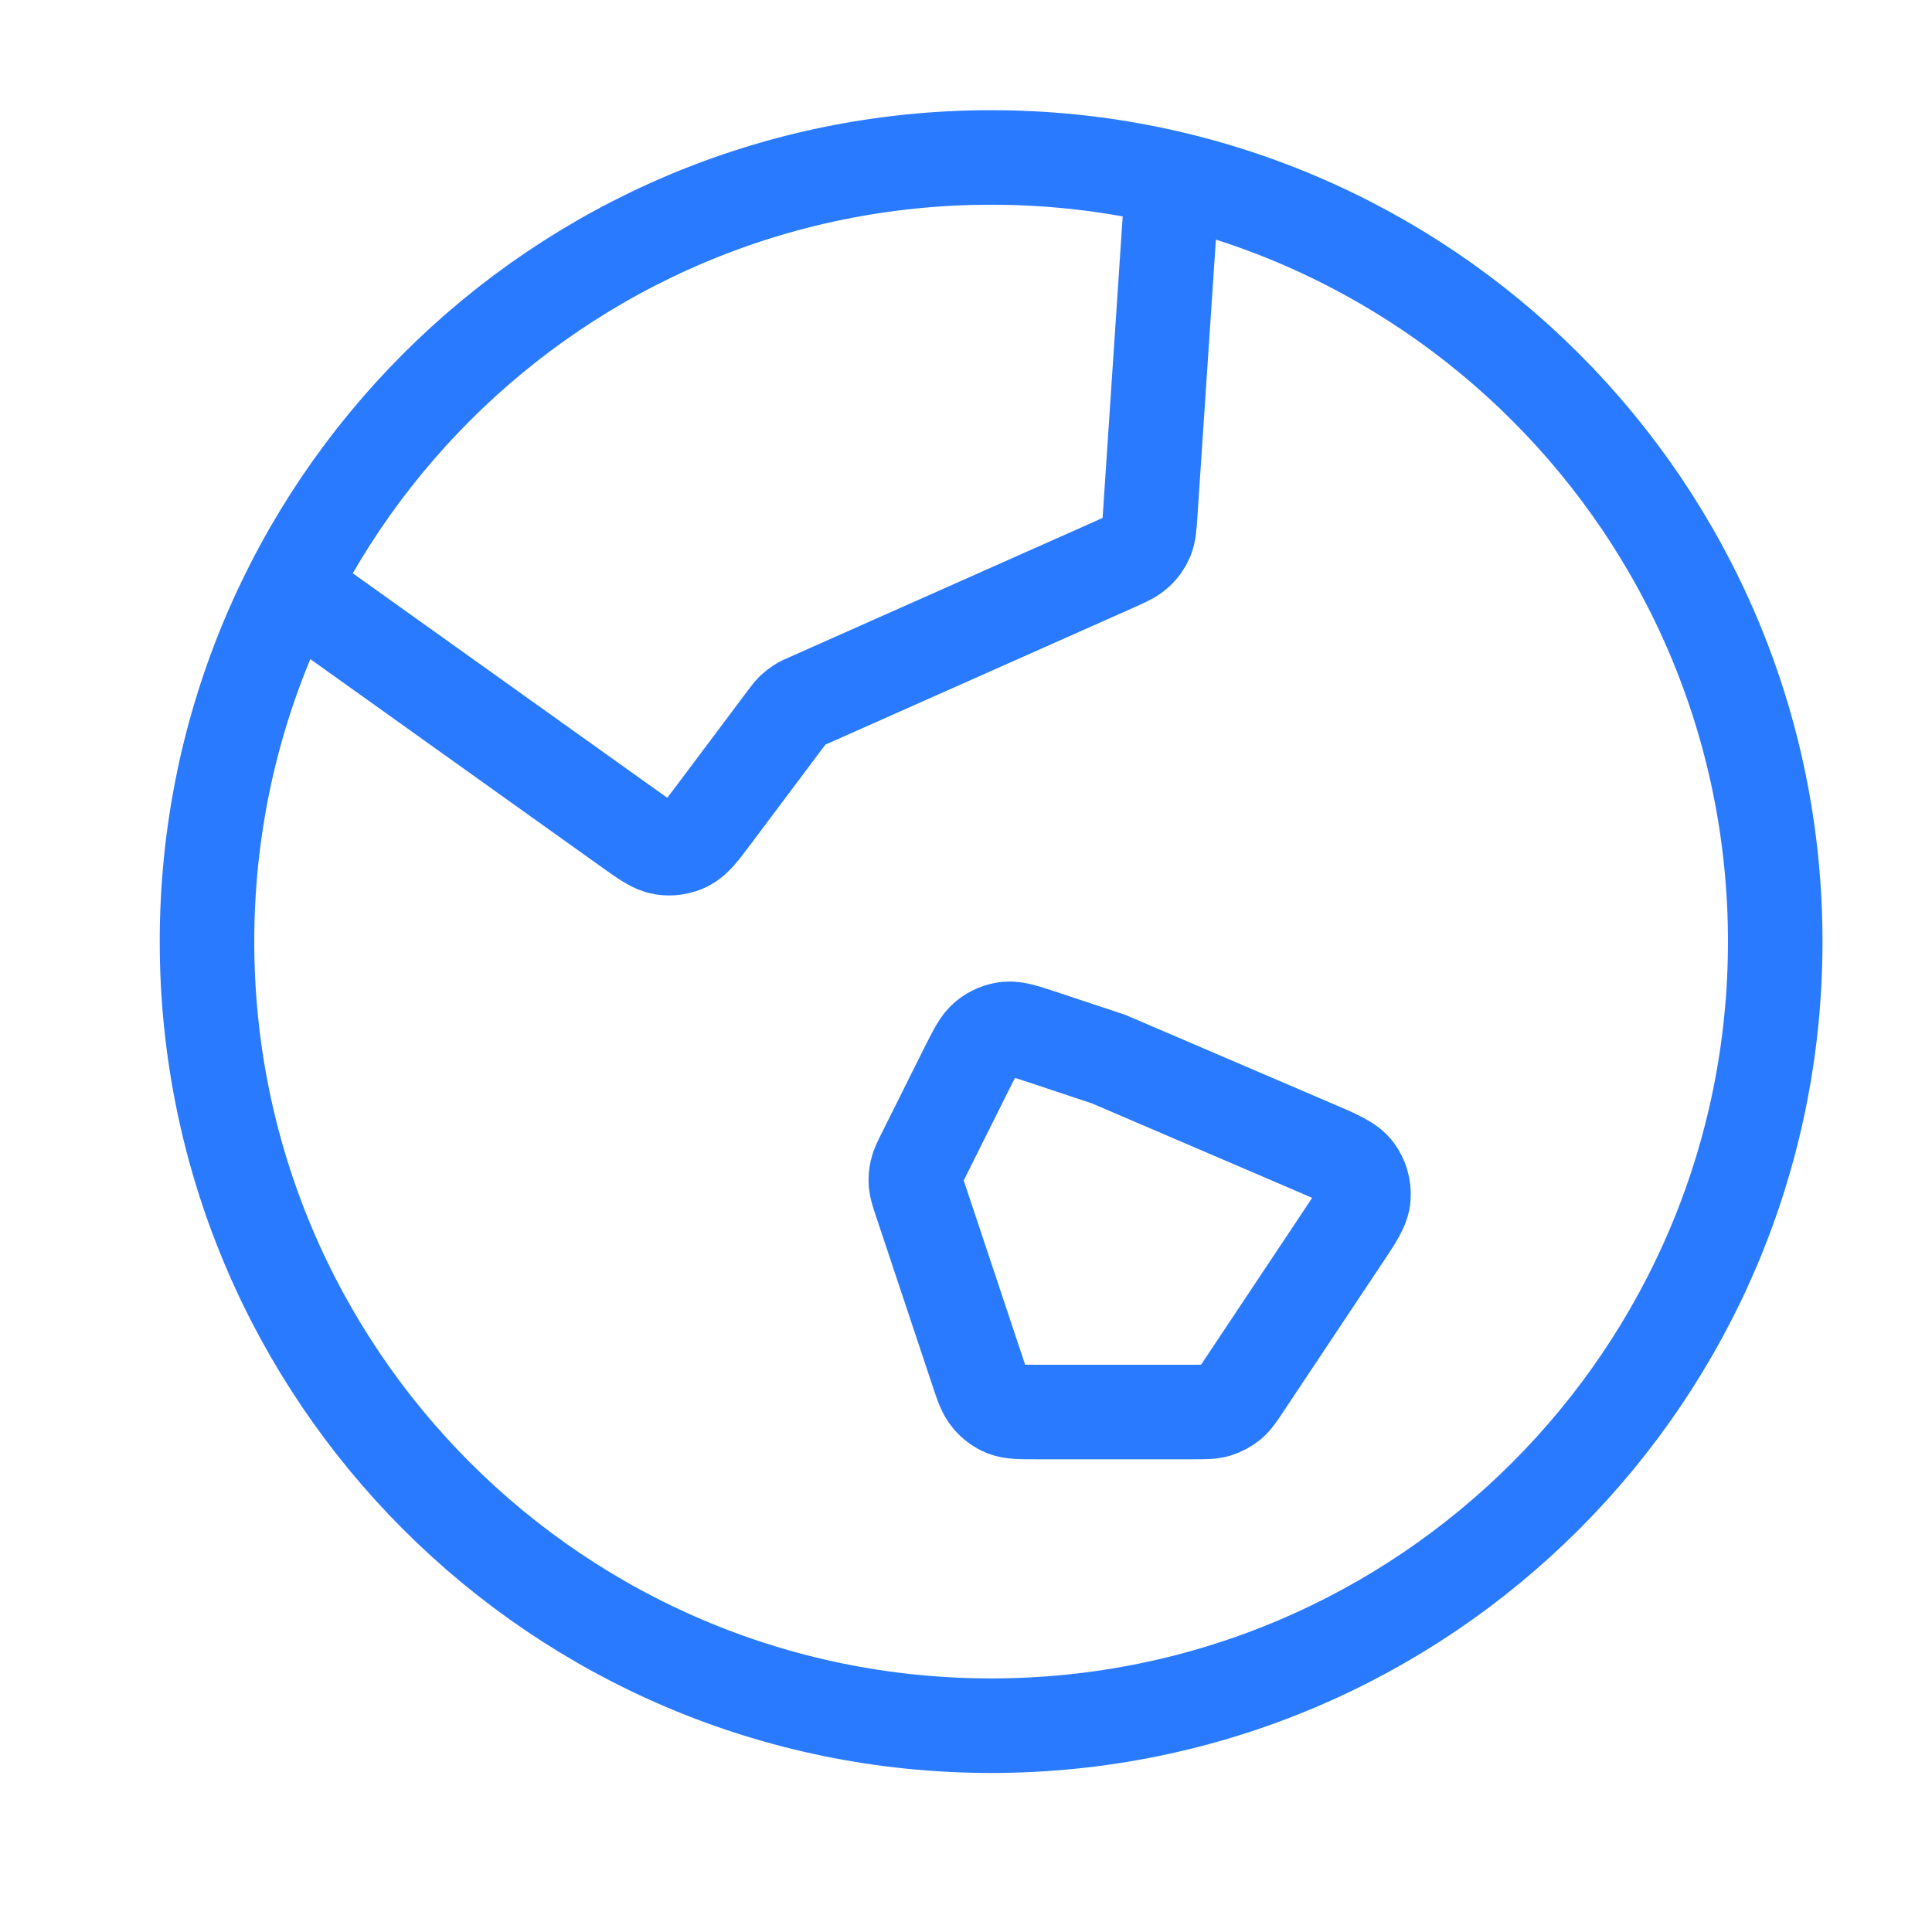 <svg width="14" height="14" viewBox="0 0 14 14" fill="none" xmlns="http://www.w3.org/2000/svg">
<g clip-path="url(#clip0_3616_35751)">
<path d="M2.111 4.257L4.548 5.997C4.674 6.087 4.738 6.133 4.804 6.143C4.862 6.152 4.922 6.143 4.975 6.117C5.035 6.087 5.082 6.024 5.175 5.9L5.69 5.213C5.717 5.178 5.73 5.16 5.745 5.145C5.759 5.132 5.774 5.12 5.791 5.109C5.809 5.097 5.829 5.088 5.869 5.071L8.067 4.094C8.158 4.053 8.204 4.033 8.238 4.001C8.269 3.973 8.293 3.939 8.309 3.901C8.326 3.858 8.33 3.808 8.336 3.709L8.497 1.294M8.034 7.675L9.52 8.312C9.693 8.386 9.779 8.423 9.825 8.485C9.865 8.539 9.884 8.605 9.88 8.672C9.876 8.748 9.824 8.826 9.719 8.982L9.021 10.03C8.972 10.104 8.947 10.141 8.915 10.168C8.886 10.191 8.852 10.209 8.817 10.22C8.776 10.232 8.732 10.232 8.643 10.232H7.509C7.391 10.232 7.333 10.232 7.282 10.213C7.238 10.195 7.199 10.167 7.169 10.13C7.134 10.089 7.115 10.033 7.078 9.921L6.673 8.706C6.651 8.64 6.64 8.607 6.637 8.574C6.635 8.544 6.637 8.514 6.644 8.485C6.651 8.453 6.667 8.421 6.698 8.359L7.005 7.744C7.068 7.619 7.099 7.556 7.147 7.518C7.19 7.483 7.241 7.462 7.295 7.456C7.357 7.45 7.423 7.472 7.556 7.516L8.034 7.675ZM12.864 6.823C12.864 9.961 10.32 12.505 7.182 12.505C4.044 12.505 1.5 9.961 1.5 6.823C1.5 3.685 4.044 1.141 7.182 1.141C10.32 1.141 12.864 3.685 12.864 6.823Z" stroke="#297AFF" stroke-width="0.685" stroke-linecap="round" stroke-linejoin="round"/>
</g>
<defs>
<clipPath id="clip0_3616_35751">
<rect width="13.636" height="13.636" fill="white" transform="translate(0.364 0.005)"/>
</clipPath>
</defs>
</svg>
